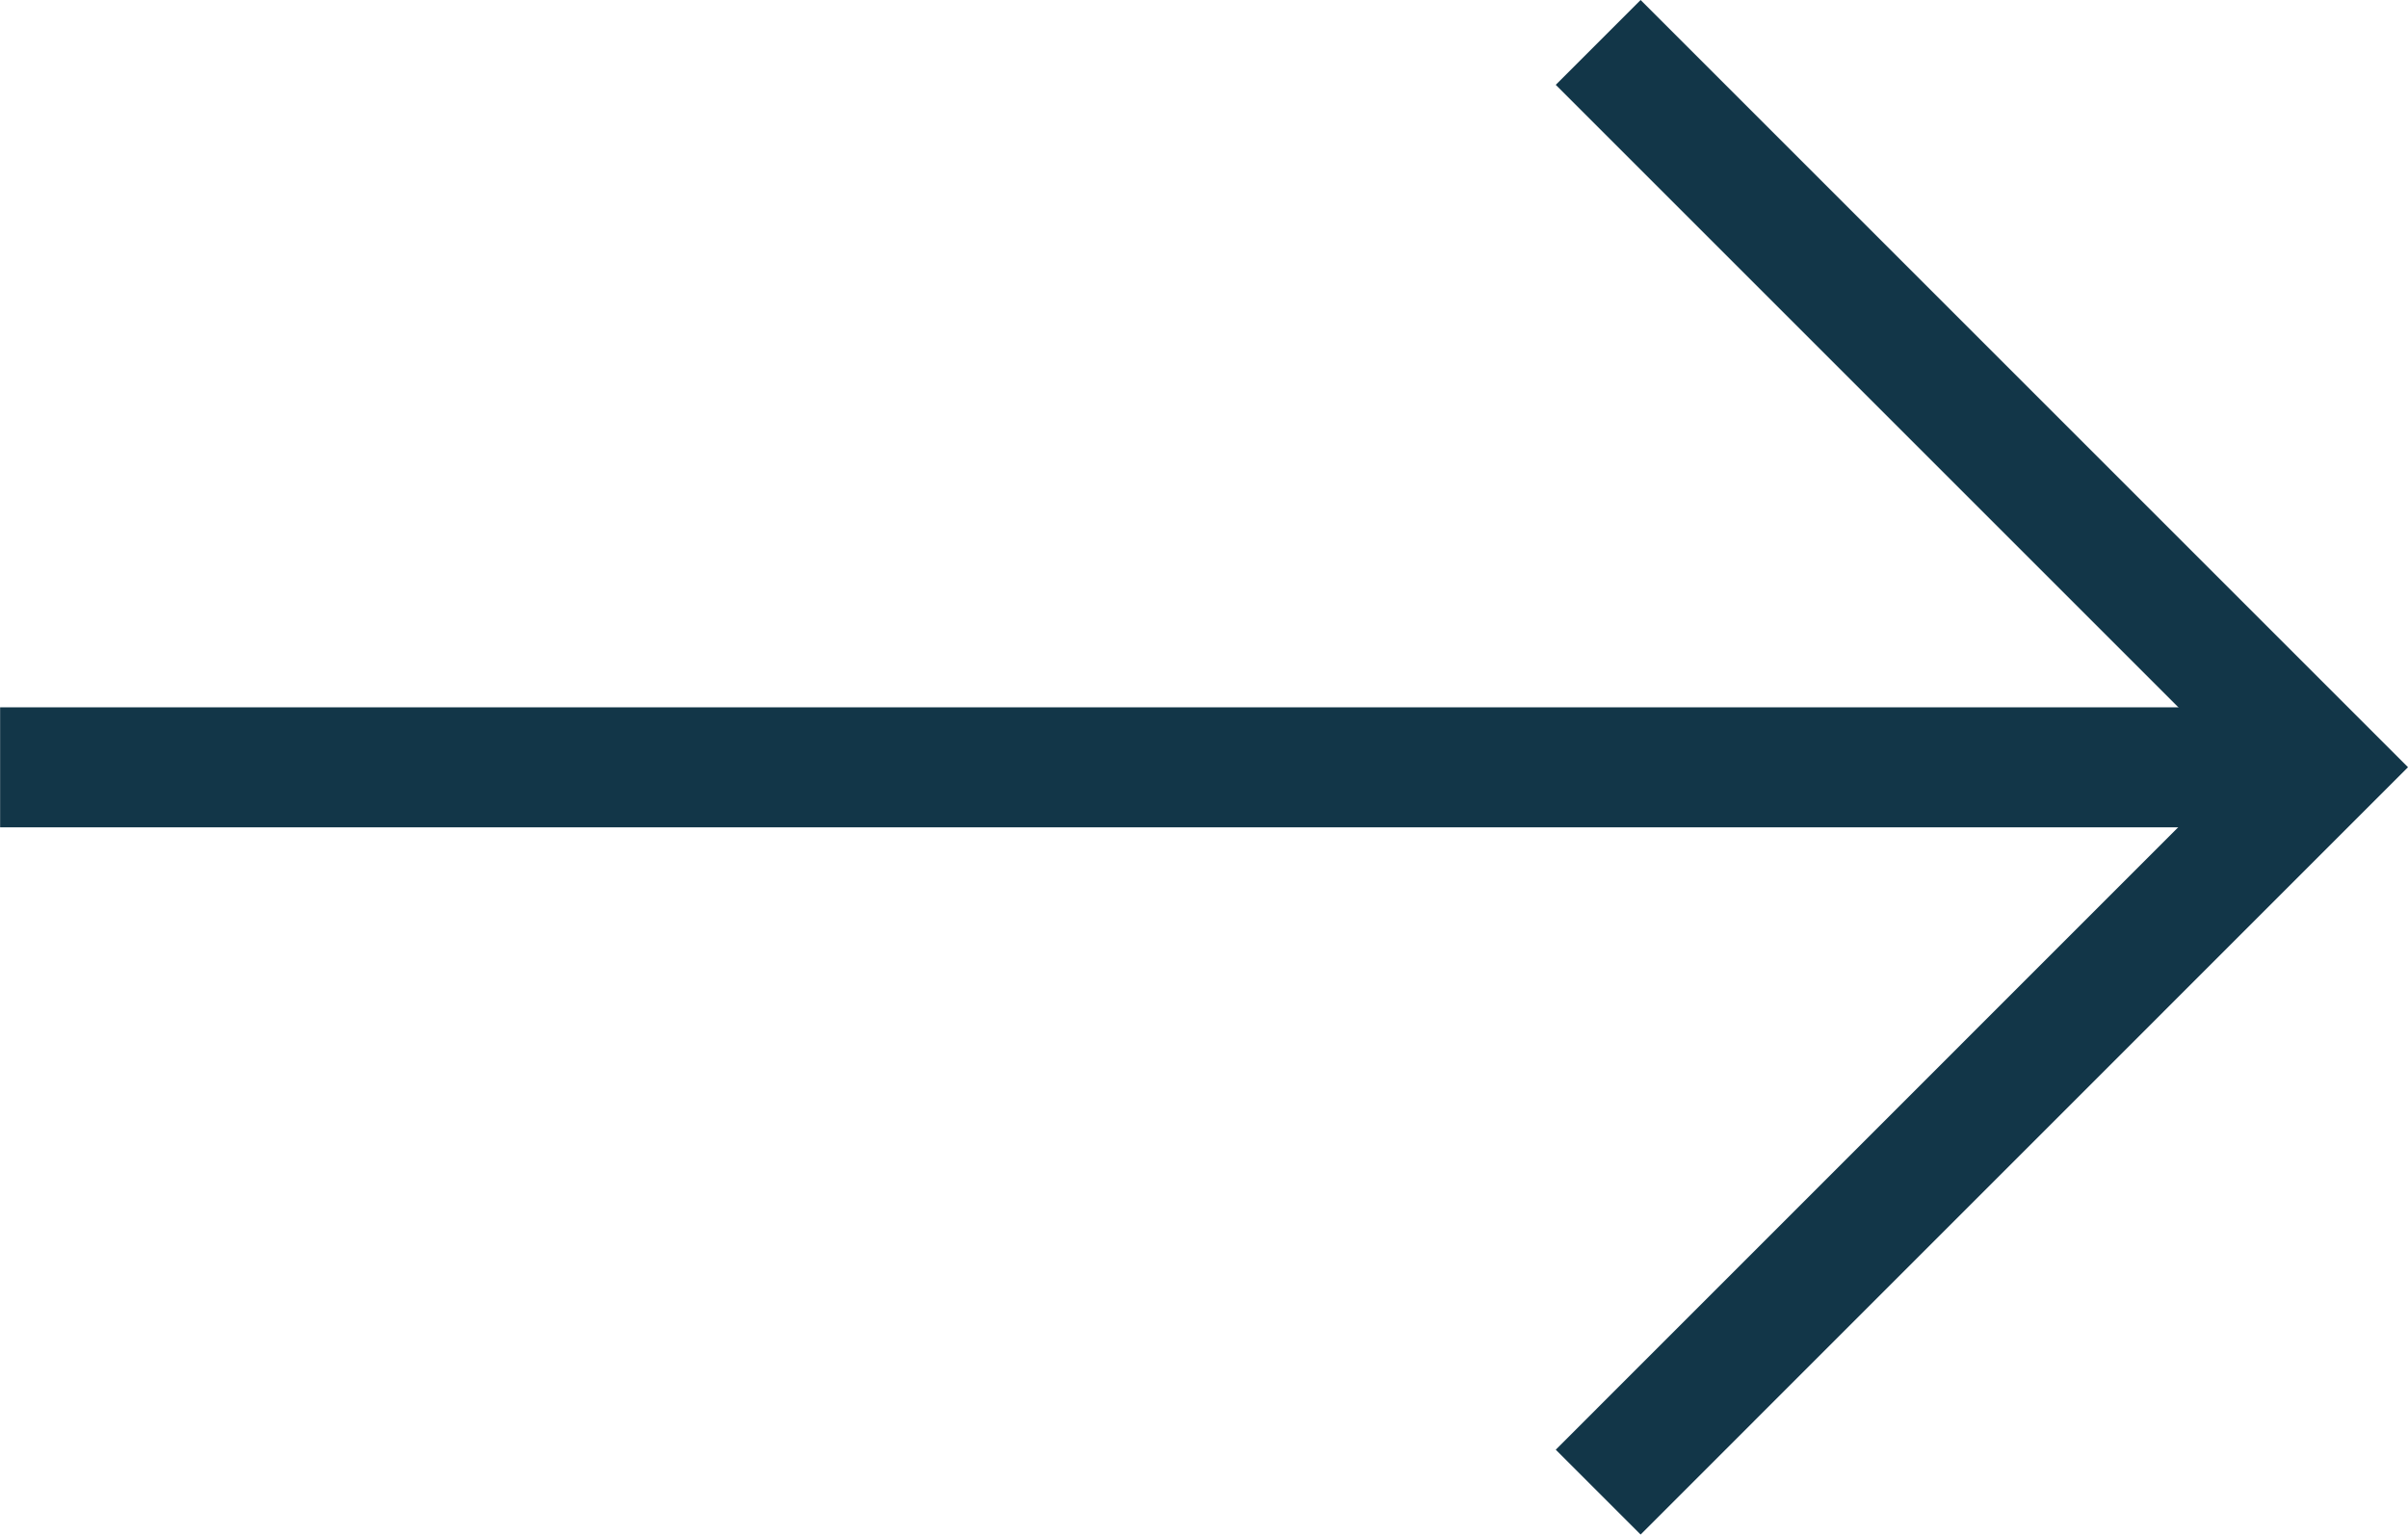 <svg xmlns="http://www.w3.org/2000/svg" width="20.061" height="12.787" viewBox="0 0 20.061 12.787"><g transform="translate(-1301.706 -2256.606)"><g transform="translate(5.923)"><g transform="translate(-1)"><path d="M3241.563,2263.5h-18.918v-1h18.918Z" transform="translate(-1925.861)" fill="#123648"/></g></g><path d="M3235.726,2253.181l-5.687-5.686-5.686,5.686-.707-.707,6.393-6.393,6.394,6.393Z" transform="translate(3567.848 -967.04) rotate(90)" fill="#123648"/></g></svg>